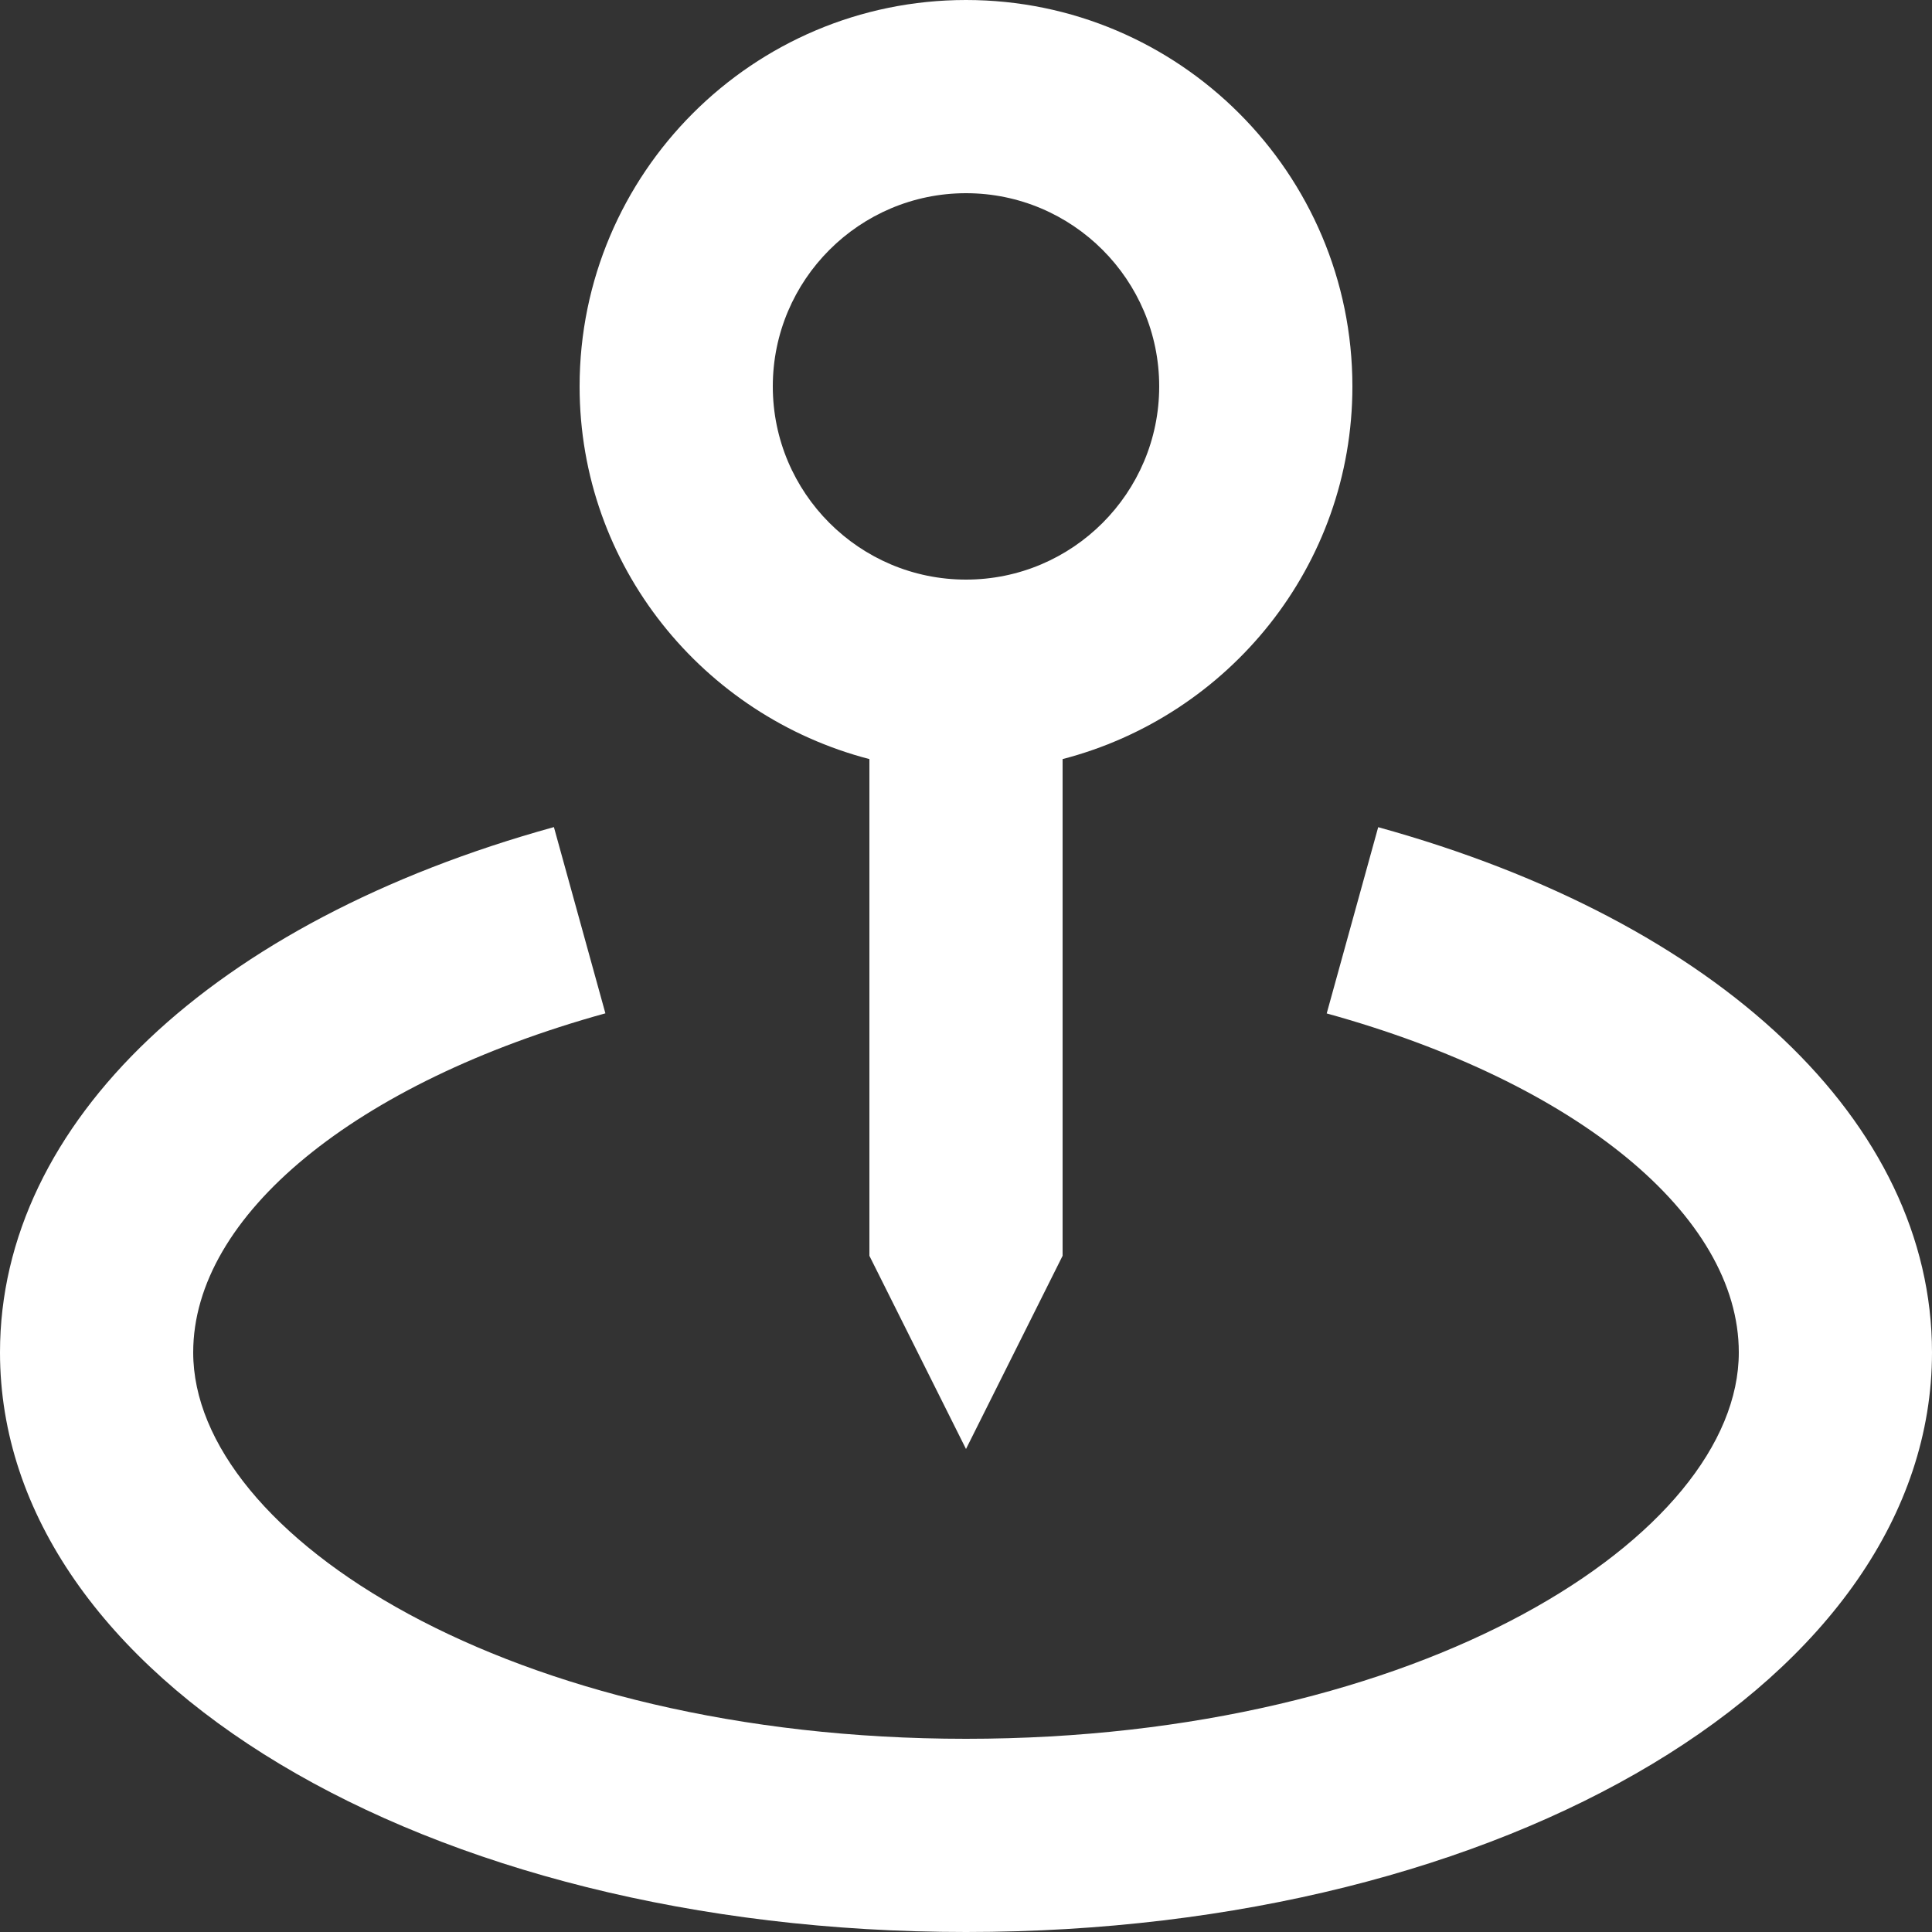 <svg width="20" height="20" viewBox="0 0 20 20" fill="none" xmlns="http://www.w3.org/2000/svg">
<rect x="0" y="0" width="20" height="20" fill="#333333" stroke="none"/>
<path d="M10 15L11 13V7.858C12.721 7.411 14 5.858 14 4C14 1.794 12.206 0 10 0C7.794 0 6 1.794 6 4C6 5.858 7.279 7.411 9 7.858V13L10 15ZM8 4C8 2.897 8.897 2 10 2C11.103 2 12 2.897 12 4C12 5.103 11.103 6 10 6C8.897 6 8 5.103 8 4Z" fill="white"/>
<path d="M14.267 8.563L13.734 10.491C16.325 11.207 18 12.584 18 14C18 15.892 14.715 18 10 18C5.285 18 2 15.892 2 14C2 12.584 3.675 11.207 6.267 10.49L5.734 8.562C2.197 9.54 0 11.623 0 14C0 17.364 4.393 20 10 20C15.607 20 20 17.364 20 14C20 11.623 17.803 9.54 14.267 8.563Z" fill="white"/>
</svg>

